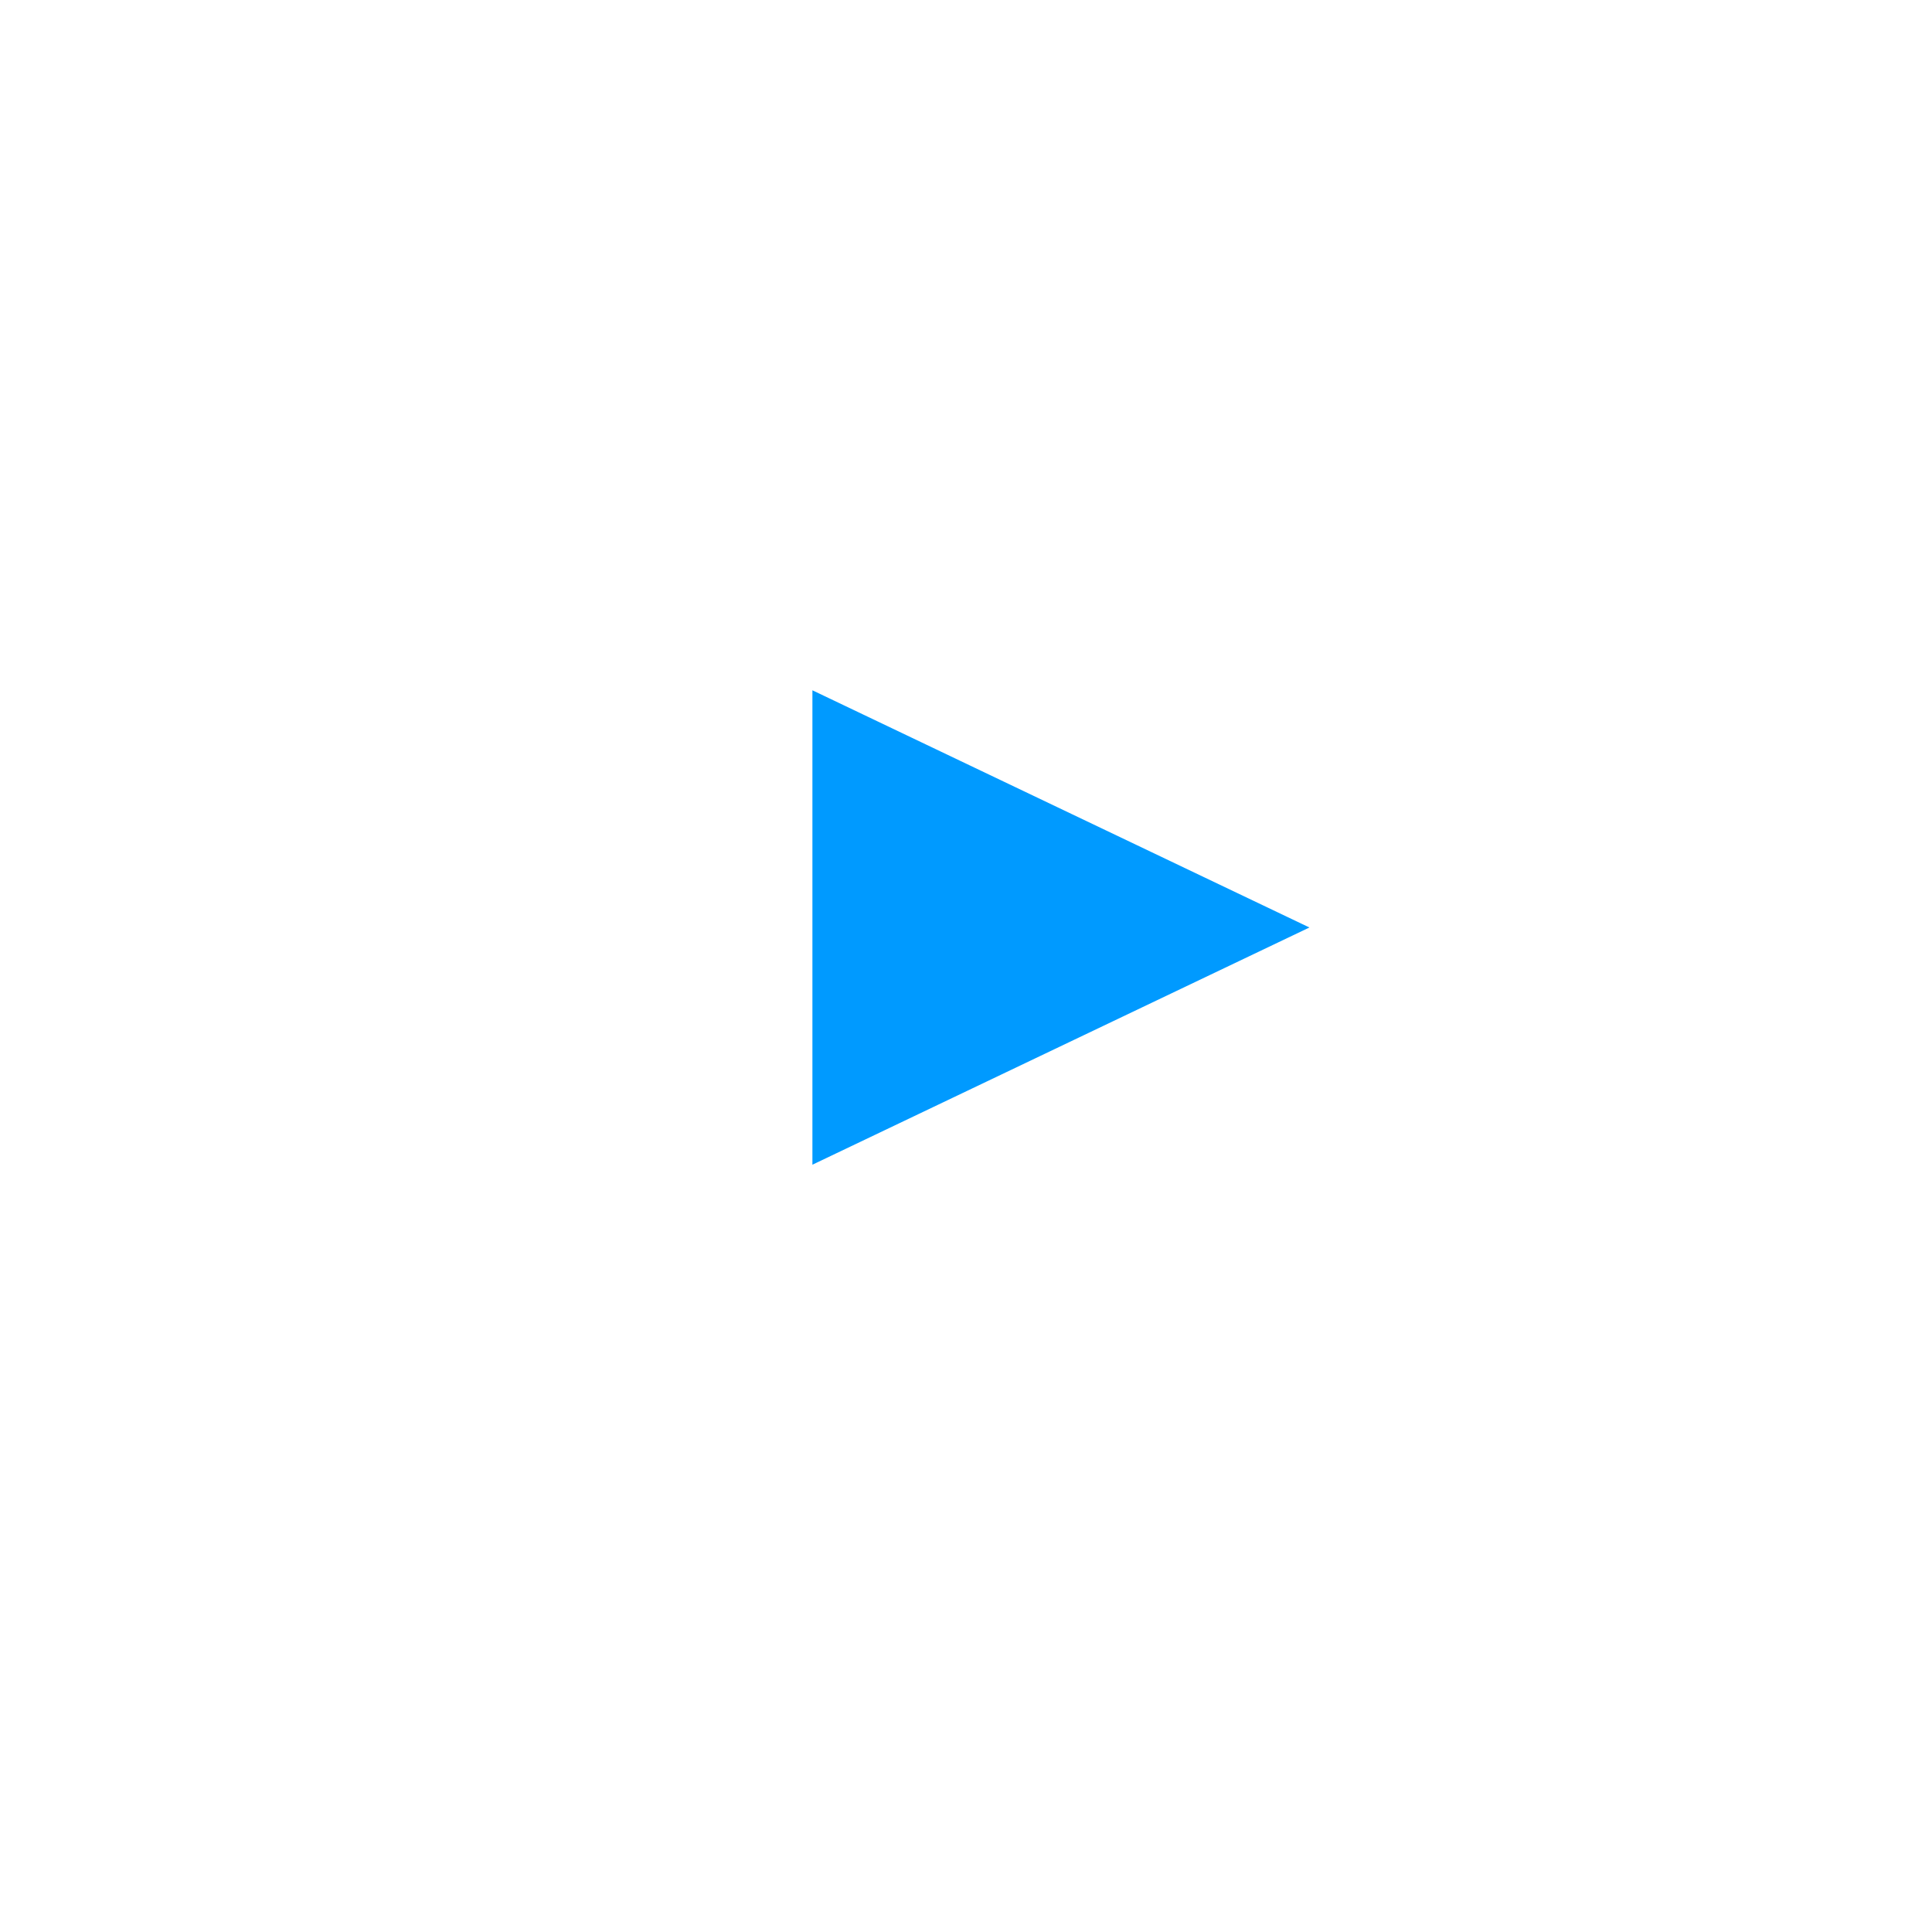 <svg xmlns="http://www.w3.org/2000/svg" xmlns:xlink="http://www.w3.org/1999/xlink" width="150.551" height="150.551" viewBox="0 0 150.551 150.551">
  <defs>
    <filter id="Ellipse_14" x="0" y="0" width="150.551" height="150.551" filterUnits="userSpaceOnUse">
      <feOffset dy="3" input="SourceAlpha"/>
      <feGaussianBlur stdDeviation="3" result="blur"/>
      <feFlood flood-opacity="0.161"/>
      <feComposite operator="in" in2="blur"/>
      <feComposite in="SourceGraphic"/>
    </filter>
  </defs>
  <g id="button" transform="translate(9 6)">
    <g transform="matrix(1, 0, 0, 1, -9, -6)" filter="url(#Ellipse_14)">
      <ellipse id="Ellipse_14-2" data-name="Ellipse 14" cx="66.276" cy="66.276" rx="66.276" ry="66.276" transform="translate(9 6)" fill="#fff"/>
    </g>
    <path id="Path_1722" data-name="Path 1722" d="M397.912-292.308v36.969l38.73-18.485Z" transform="translate(-343.605 340.099)" fill="#009aff"/>
  </g>
</svg>
